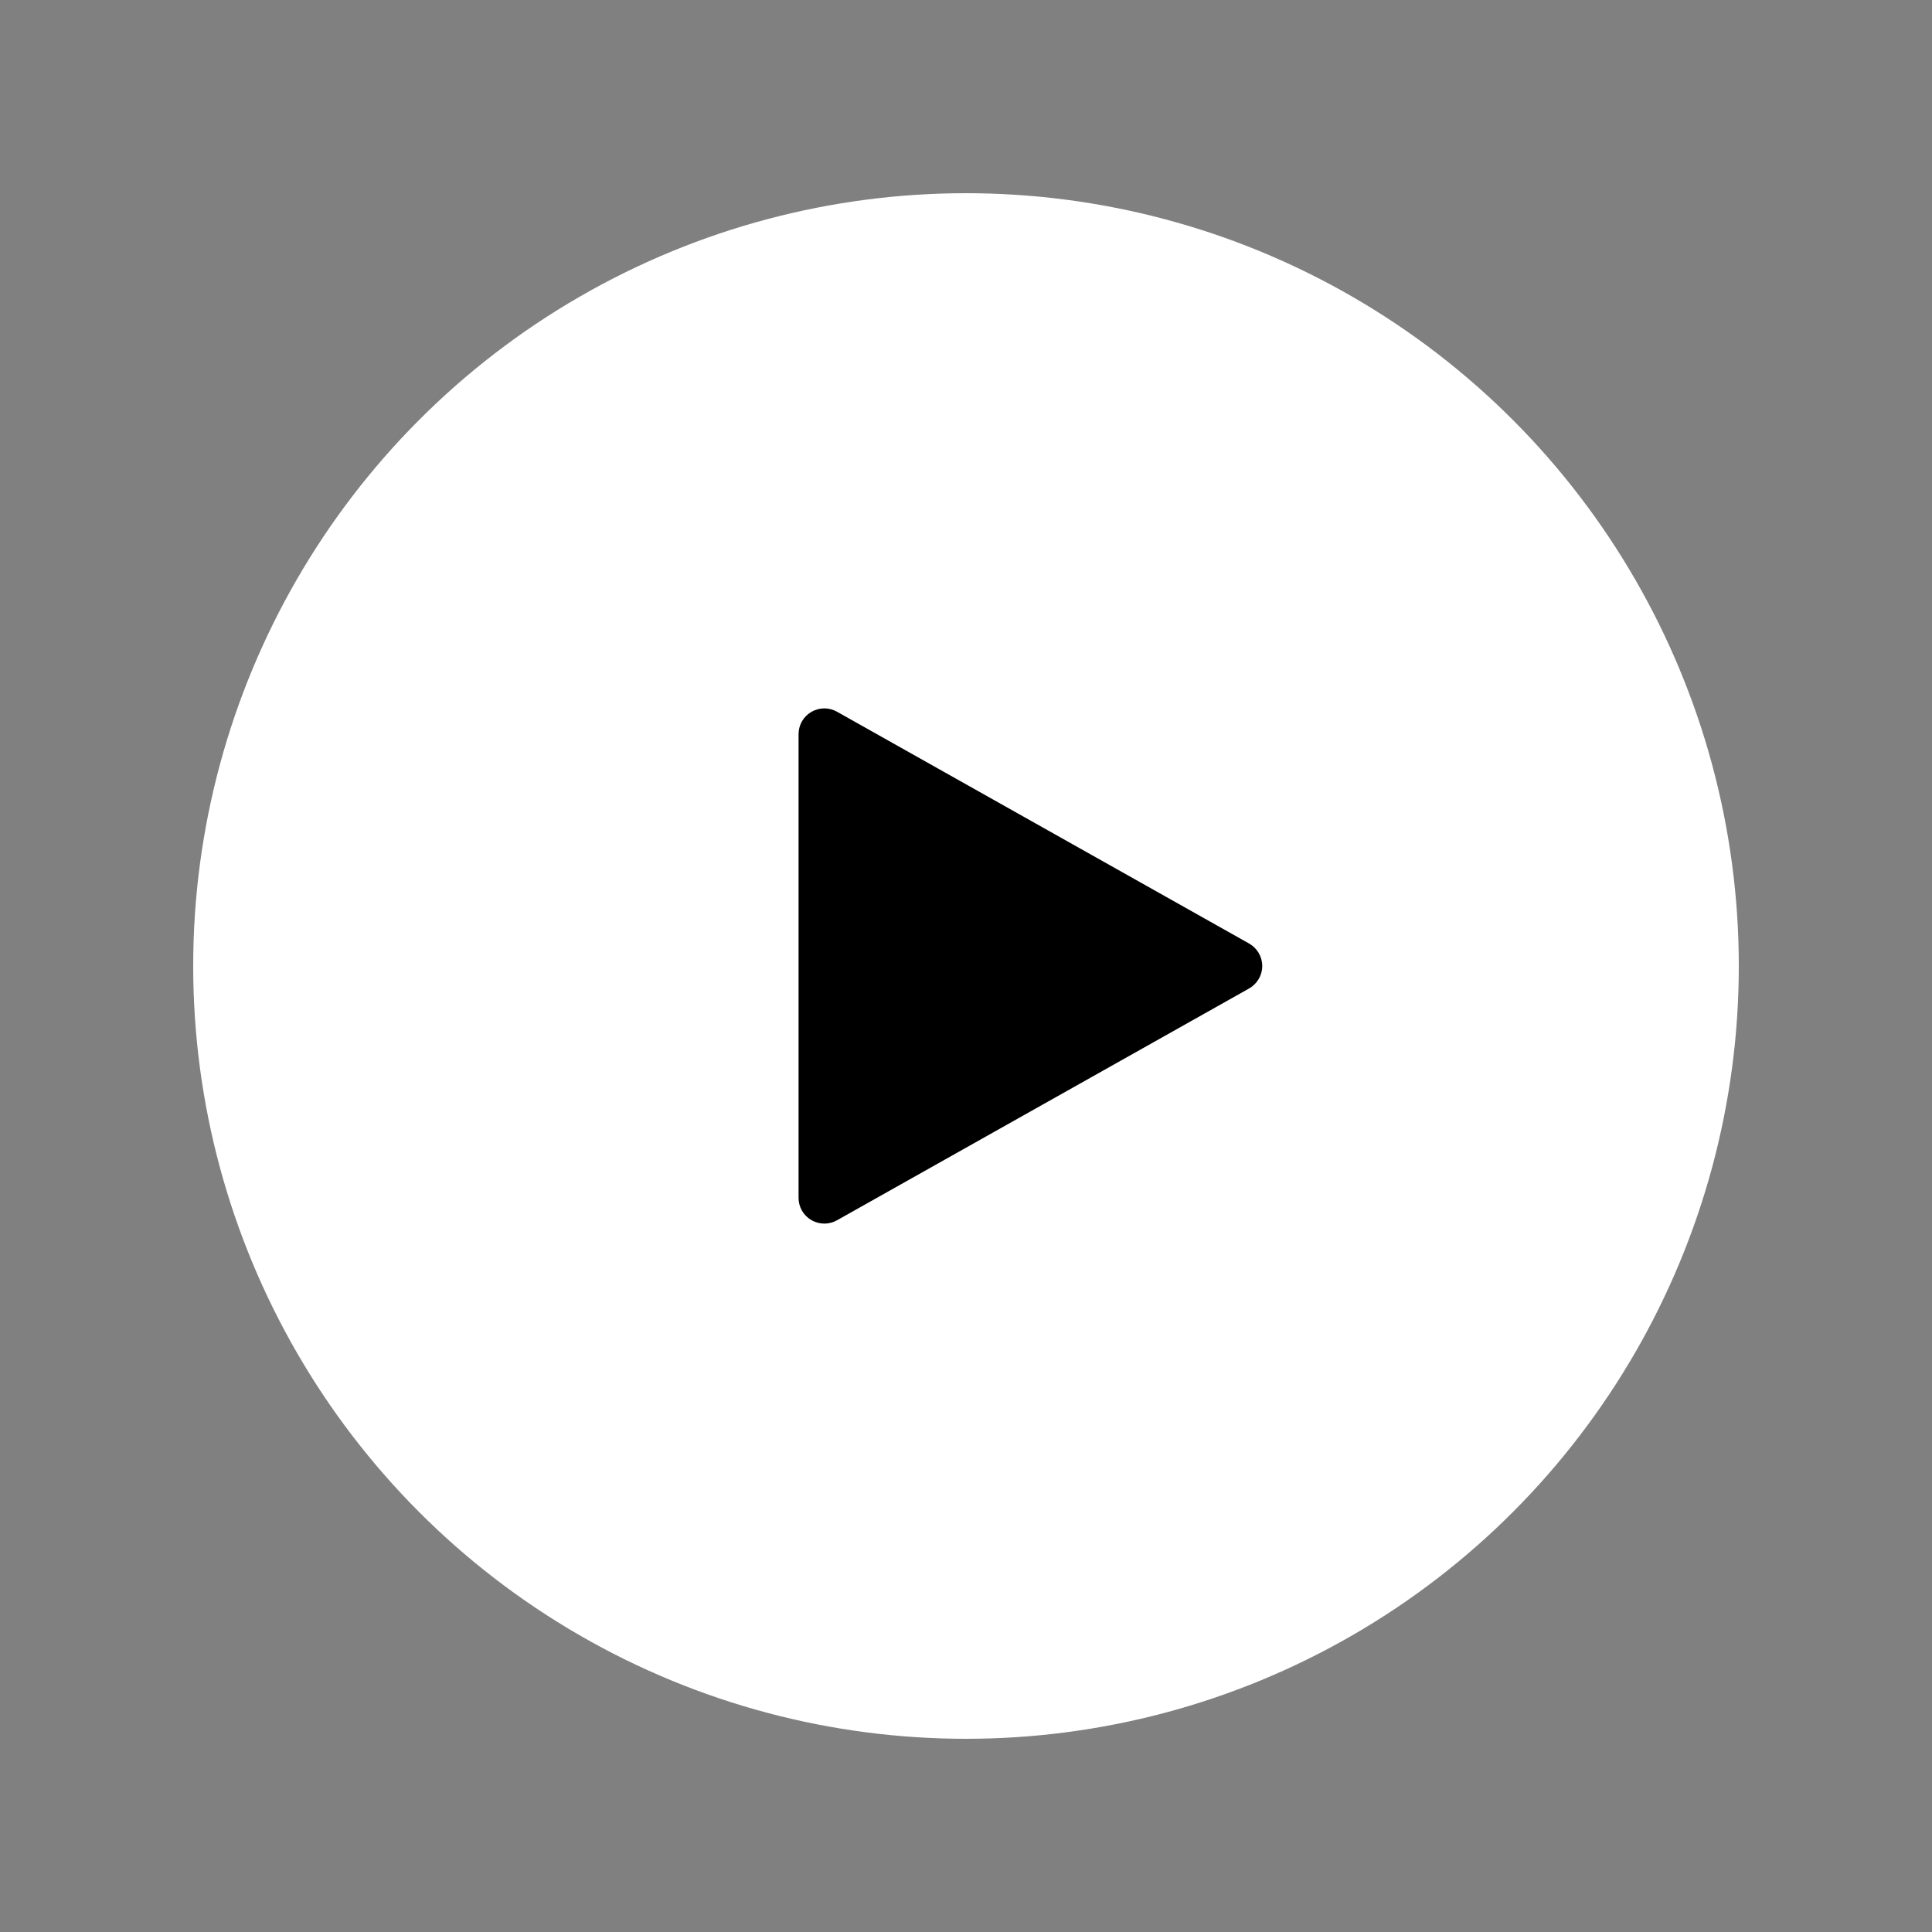 <svg width="60" height="60" viewBox="0 0 60 60" fill="none" xmlns="http://www.w3.org/2000/svg">
<rect x="0" y="0" width="60" height="60" fill="#808080" stroke="none"/>
<circle cx="30" cy="30" r="24" fill="white"/>
<g clip-path="url(#clip0_2_1003)">
<path d="M38.792 29.302L25.992 22.102C25.744 21.963 25.442 21.966 25.197 22.109C24.95 22.253 24.8 22.515 24.8 22.8V37.2C24.8 37.485 24.95 37.747 25.197 37.891C25.322 37.963 25.461 38 25.6 38C25.734 38 25.87 37.966 25.992 37.898L38.792 30.698C39.043 30.555 39.2 30.29 39.2 30C39.2 29.71 39.043 29.445 38.792 29.302Z" fill="black"/>
</g>
<defs>
<clipPath id="clip0_2_1003">
<rect width="16" height="16" fill="white" transform="translate(24 22)"/>
</clipPath>
</defs>
</svg>
